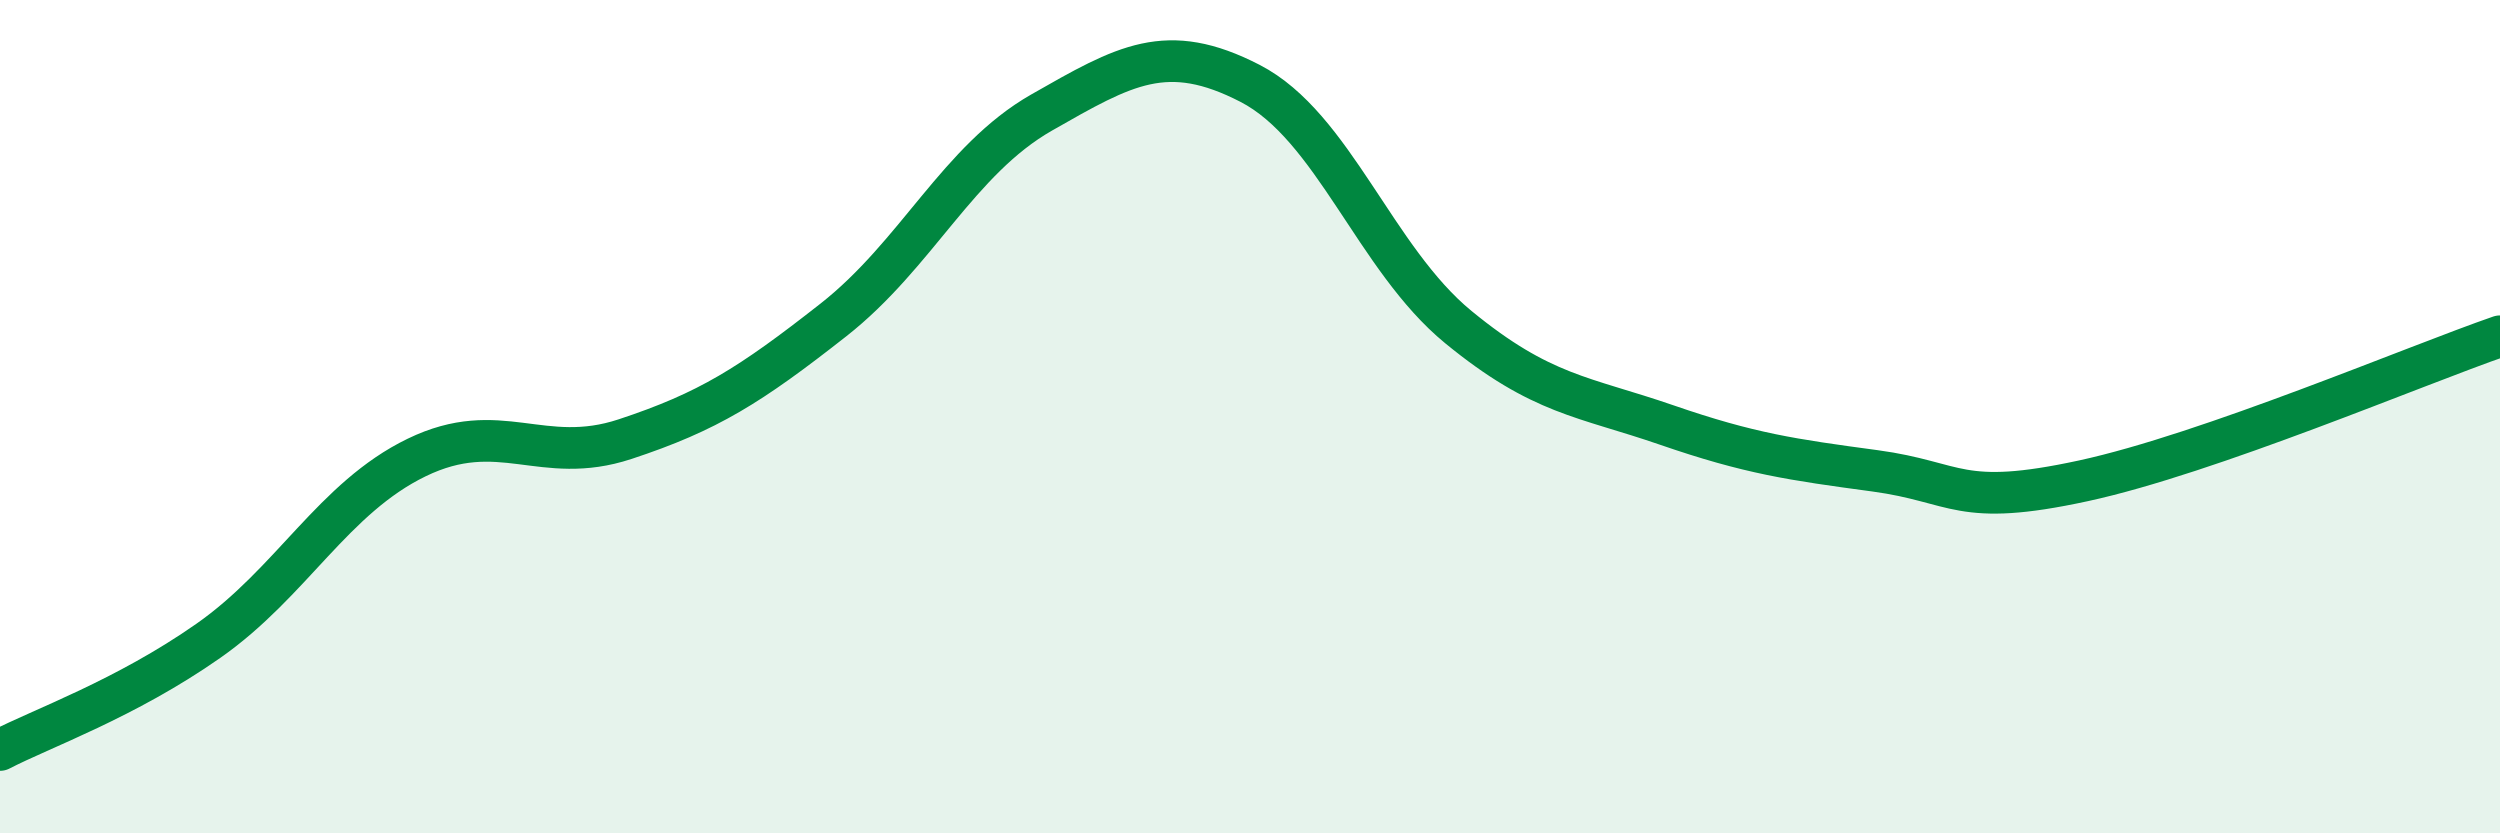 
    <svg width="60" height="20" viewBox="0 0 60 20" xmlns="http://www.w3.org/2000/svg">
      <path
        d="M 0,18 C 1,17.48 3,16.78 5,15.38 C 7,13.98 8,11.95 10,10.98 C 12,10.01 13,11.2 15,10.54 C 17,9.88 18,9.25 20,7.68 C 22,6.11 23,3.84 25,2.7 C 27,1.56 28,0.97 30,2 C 32,3.03 33,6.21 35,7.85 C 37,9.49 38,9.51 40,10.2 C 42,10.89 43,11.03 45,11.3 C 47,11.57 47,12.19 50,11.54 C 53,10.89 58,8.76 60,8.07L60 20L0 20Z"
        fill="#008740"
        opacity="0.1"
        stroke-linecap="round"
        stroke-linejoin="round"
      />
      <path
        d="M 0,18 C 1,17.48 3,16.78 5,15.38 C 7,13.98 8,11.95 10,10.98 C 12,10.01 13,11.2 15,10.54 C 17,9.88 18,9.25 20,7.68 C 22,6.11 23,3.84 25,2.7 C 27,1.56 28,0.97 30,2 C 32,3.03 33,6.21 35,7.85 C 37,9.49 38,9.51 40,10.2 C 42,10.89 43,11.03 45,11.3 C 47,11.57 47,12.19 50,11.54 C 53,10.89 58,8.76 60,8.07"
        stroke="#008740"
        stroke-width="1"
        fill="none"
        stroke-linecap="round"
        stroke-linejoin="round"
      />
    </svg>
  